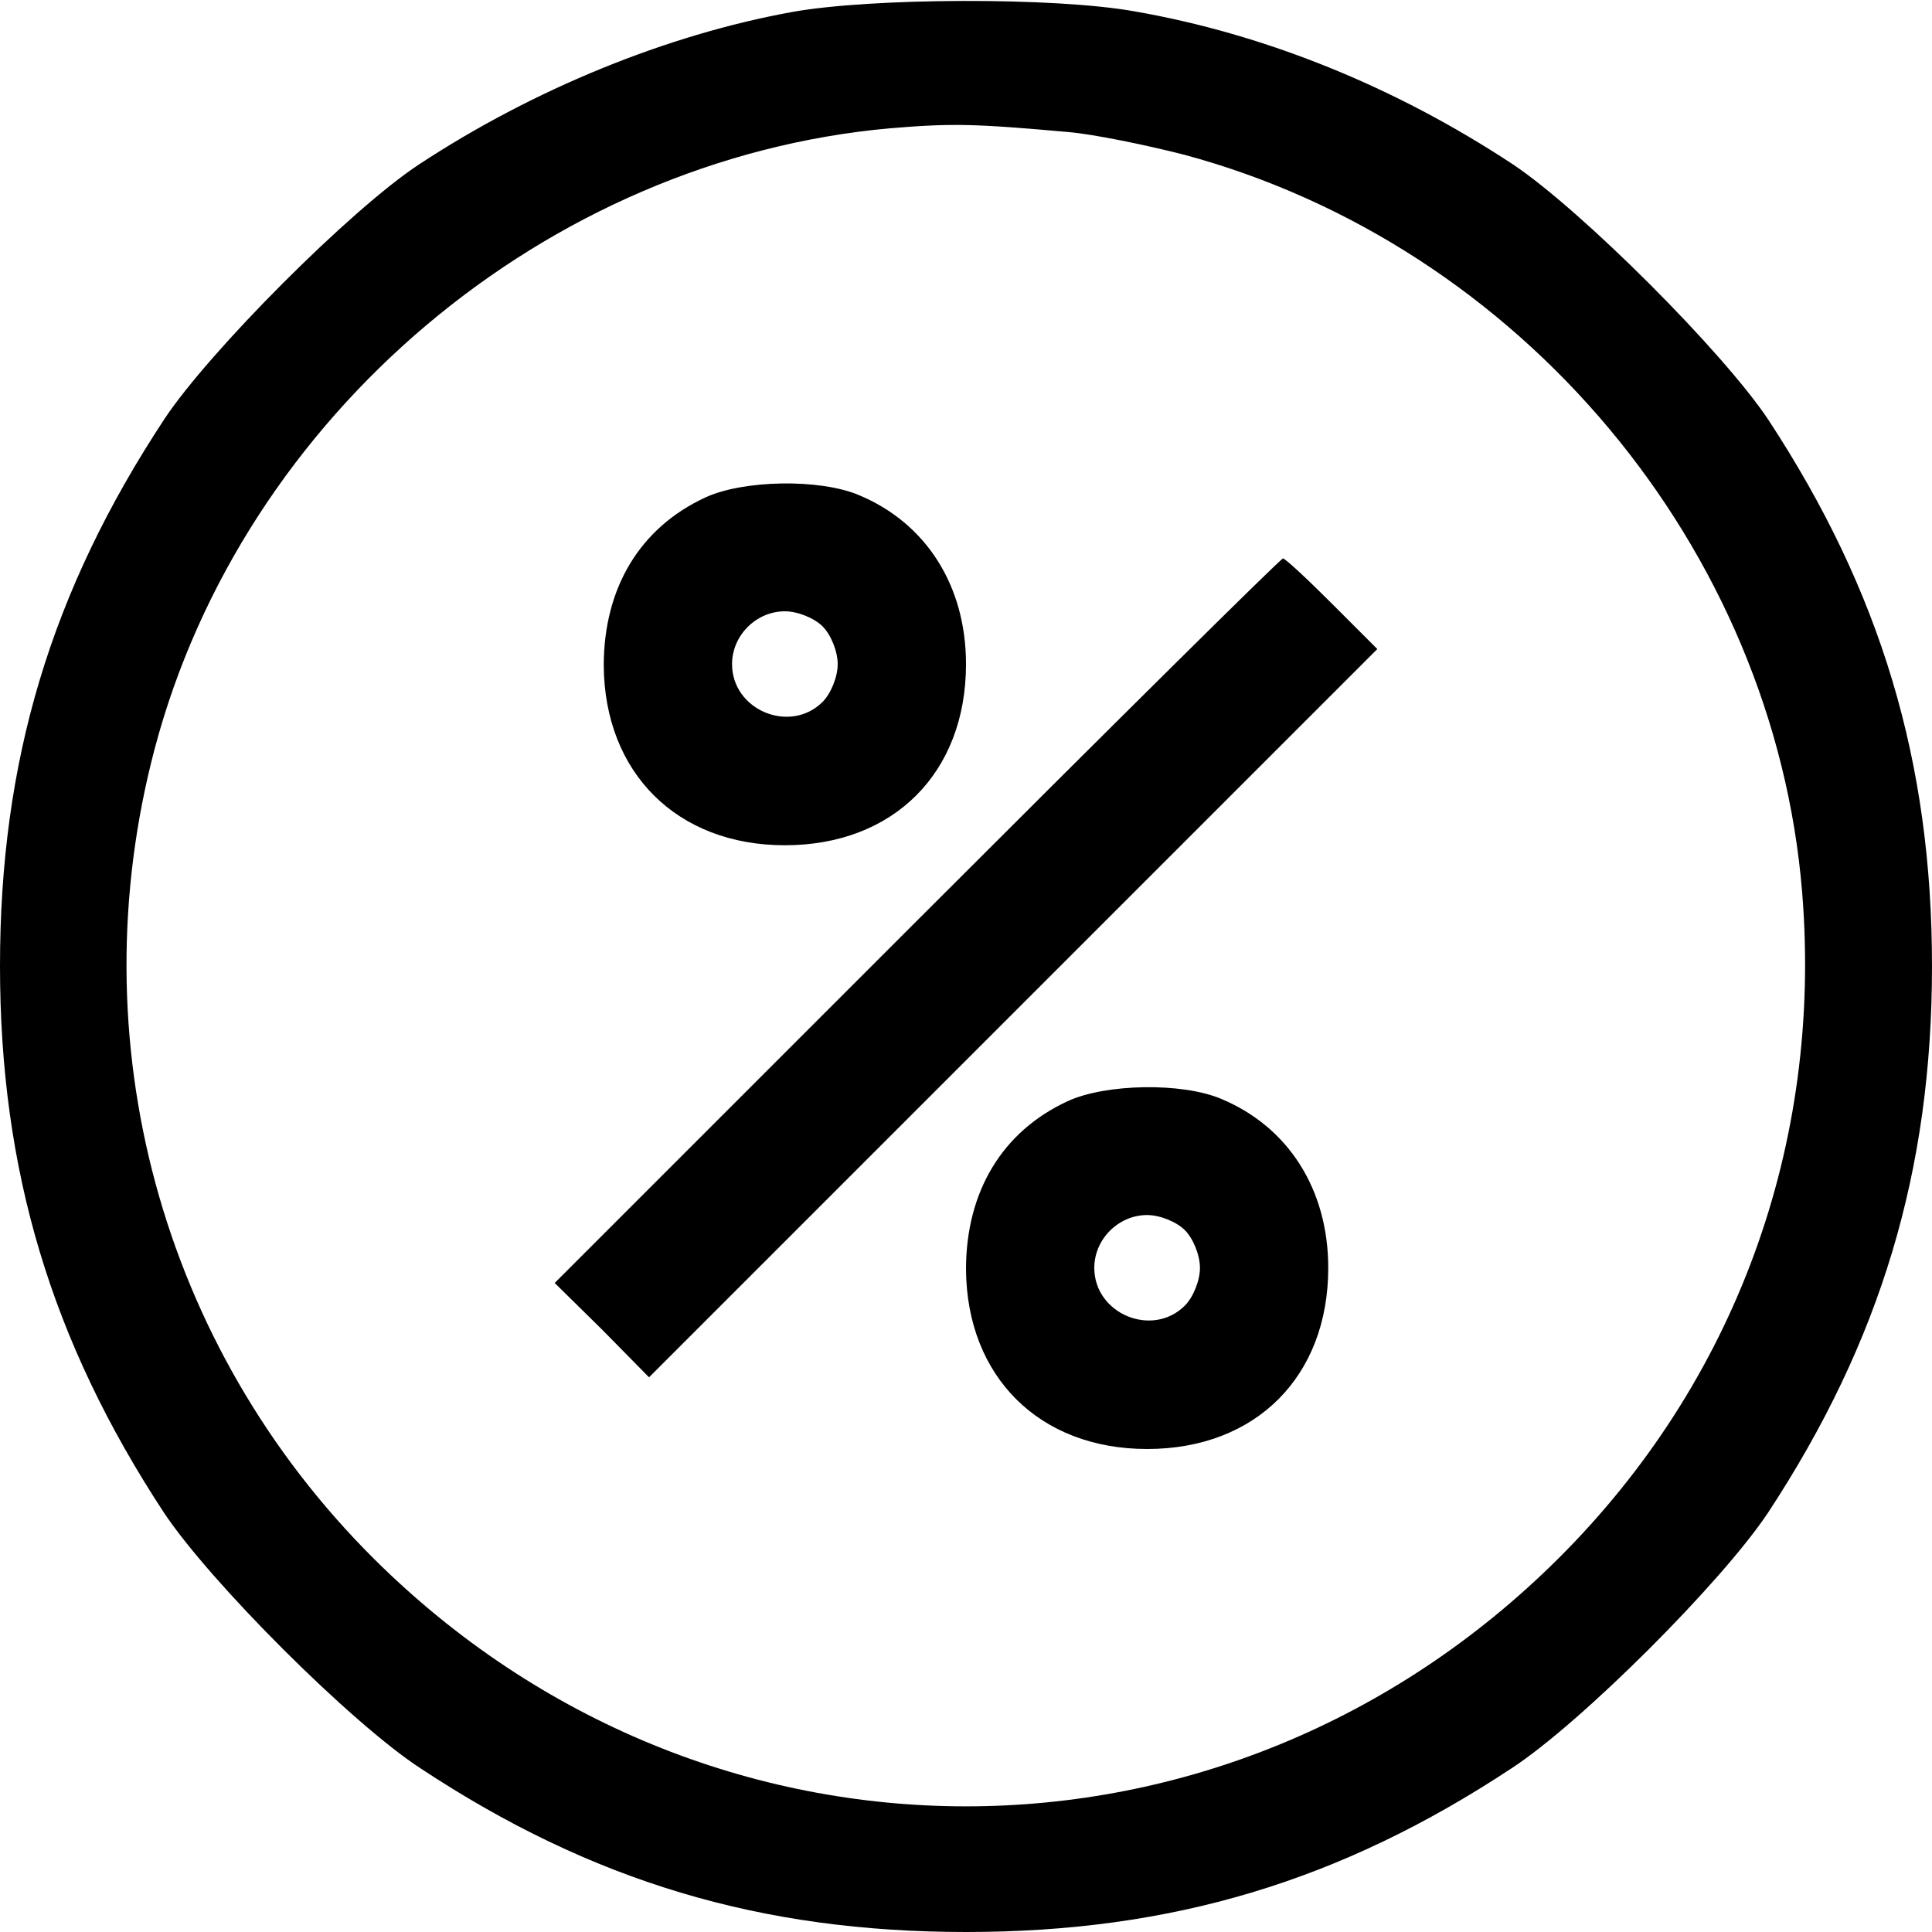 <?xml version="1.0" standalone="no"?>
<!DOCTYPE svg PUBLIC "-//W3C//DTD SVG 20010904//EN"
 "http://www.w3.org/TR/2001/REC-SVG-20010904/DTD/svg10.dtd">
<svg version="1.0" xmlns="http://www.w3.org/2000/svg"
 width="256pt" height="256pt" viewBox="0 0 256 256"
 preserveAspectRatio="xMidYMid meet">
<g transform="translate(0,256) scale(0.1,-0.1)"
fill="#000000" stroke="none">
<path d="M1049 2544 c-165 -30 -342 -102 -494 -202 -91 -60 -278 -248 -337
-337 -151 -229 -218 -454 -218 -725 0 -271 68 -497 217 -724 61 -92 248 -279
340 -339 227 -150 451 -217 723 -217 272 0 496 67 723 217 92 60 279 247 340
339 149 227 217 453 217 724 0 271 -68 497 -217 724 -60 90 -247 277 -338 338
-156 103 -329 173 -502 203 -106 19 -350 18 -454 -1z m367 -159 c34 -3 102
-17 153 -30 446 -120 782 -521 819 -978 27 -334 -89 -649 -323 -882 -440 -438
-1130 -438 -1570 0 -282 281 -392 687 -290 1073 117 442 519 781 974 822 84 7
113 6 237 -5z"/>
<path d="M935 1901 c-87 -40 -135 -120 -135 -223 1 -142 97 -238 240 -238 144
0 240 96 240 240 0 104 -53 187 -142 224 -52 22 -153 20 -203 -3z m155 -171
c11 -11 20 -33 20 -50 0 -17 -9 -39 -20 -50 -43 -43 -120 -11 -120 50 0 38 32
70 70 70 17 0 39 -9 50 -20z"/>
<path d="M1215 1340 l-480 -480 63 -62 62 -63 482 482 483 483 -60 60 c-33 33
-62 60 -65 60 -3 0 -221 -216 -485 -480z"/>
<path d="M1415 1101 c-87 -40 -135 -120 -135 -223 1 -142 97 -238 240 -238
144 0 240 96 240 240 0 104 -53 187 -142 224 -52 22 -153 20 -203 -3z m155
-171 c11 -11 20 -33 20 -50 0 -17 -9 -39 -20 -50 -43 -43 -120 -11 -120 50 0
38 32 70 70 70 17 0 39 -9 50 -20z"/>
</g>
</svg>
